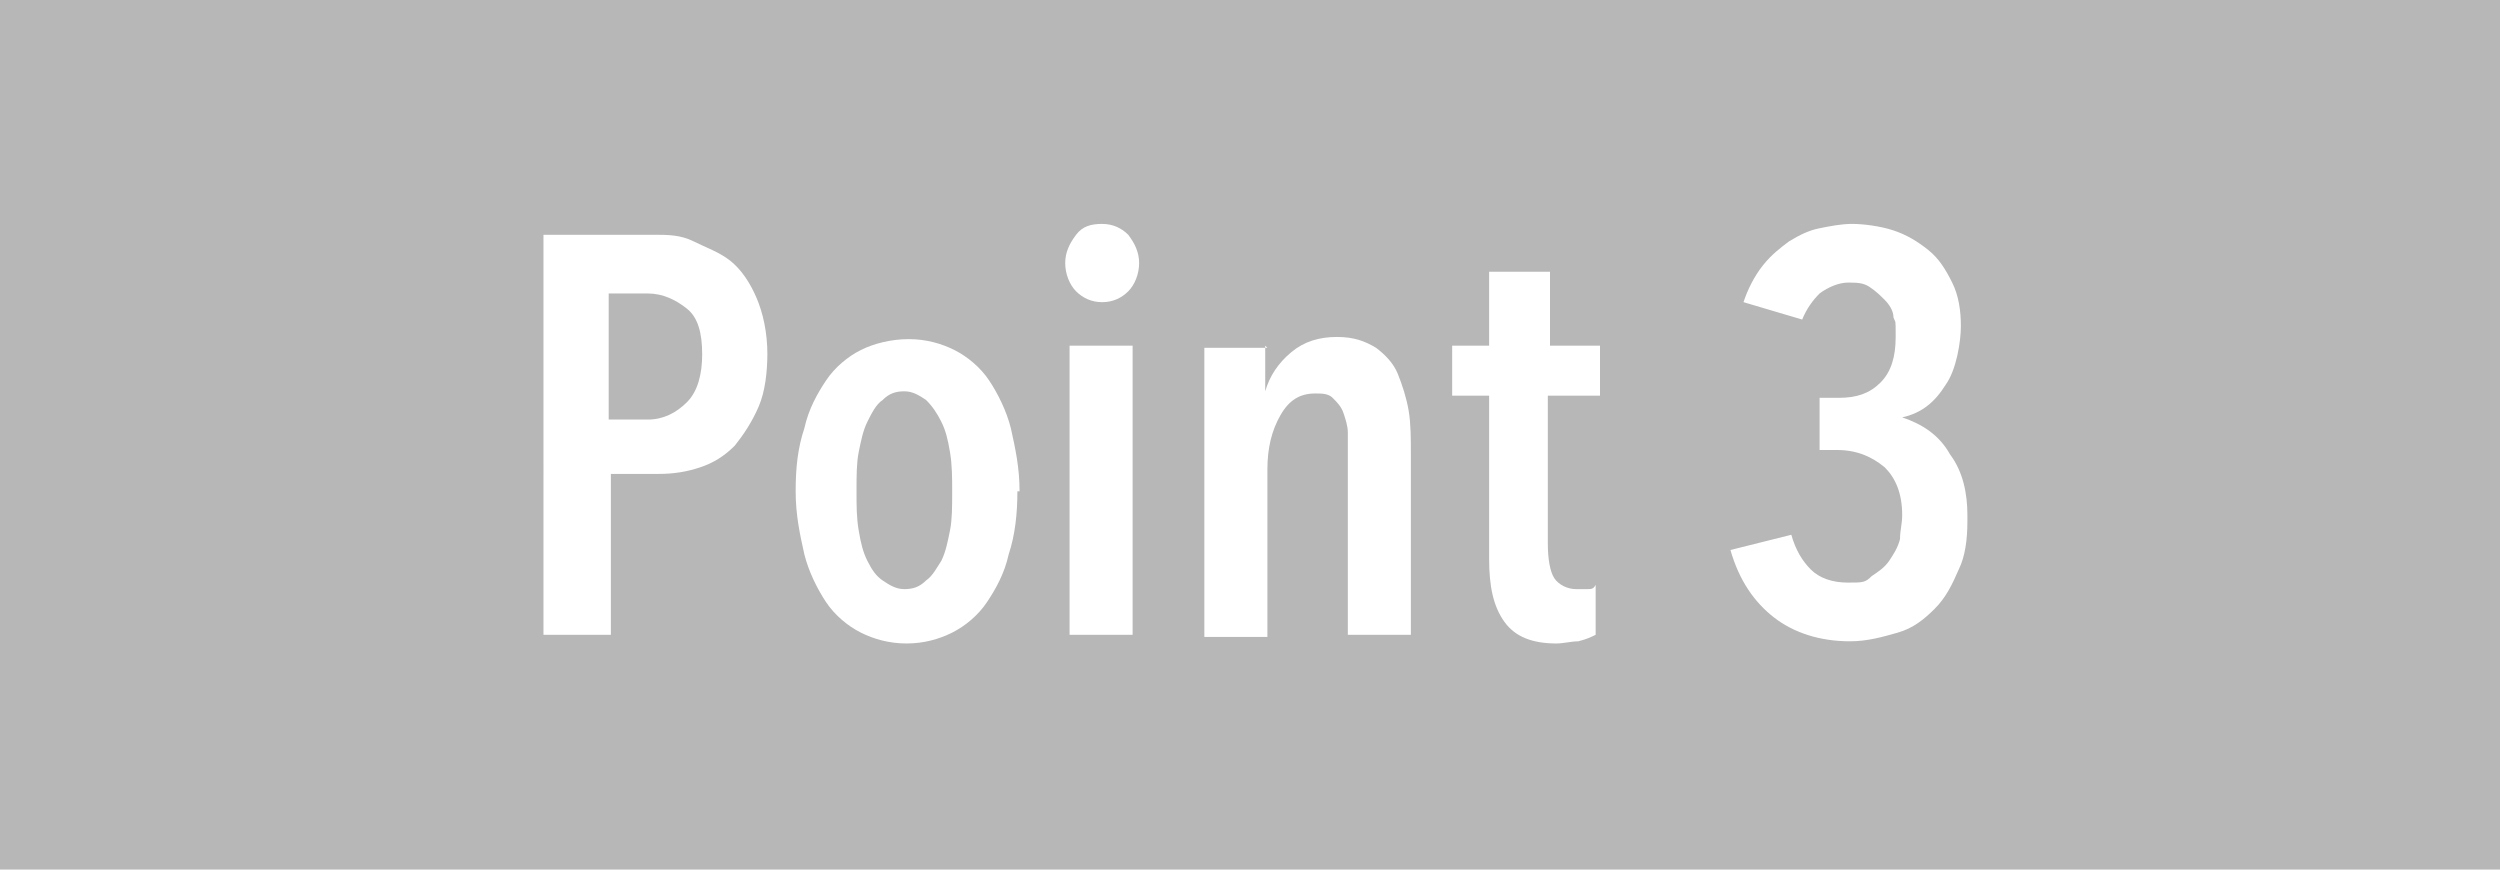 <?xml version="1.0" encoding="UTF-8"?>
<svg xmlns="http://www.w3.org/2000/svg" version="1.1" viewBox="0 0 115 40">
  <defs>
    <style>
      .cls-1 {
        fill: #b7b7b7;
      }

      .cls-2 {
        fill: #fff;
      }
    </style>
  </defs>
  <!-- Generator: Adobe Illustrator 28.7.5, SVG Export Plug-In . SVG Version: 1.2.0 Build 176)  -->
  <g>
    <g id="_レイヤー_1" data-name="レイヤー_1">
      <g>
        <rect class="cls-1" x="-2.5" y="-2.5" width="120" height="45"/>
        <g>
          <path class="cls-2" d="M35.3,16.2c0,.9-.1,1.8-.4,2.5-.3.7-.7,1.3-1.1,1.8-.5.5-1,.8-1.6,1-.6.2-1.2.3-1.9.3h-2.2v7.4h-3.1V10.8h5.1c.6,0,1.2,0,1.8.3s1.2.5,1.7.9c.5.4.9,1,1.2,1.7.3.7.5,1.6.5,2.6ZM32.3,16.3c0-1-.2-1.7-.7-2.1-.5-.4-1.1-.7-1.8-.7h-1.8v5.8h1.8c.7,0,1.3-.3,1.8-.8.5-.5.7-1.3.7-2.2Z"/>
          <path class="cls-2" d="M46.8,22.6c0,1-.1,2-.4,2.9-.2.9-.6,1.6-1,2.2-.4.6-1,1.1-1.6,1.4-.6.3-1.3.5-2.1.5s-1.5-.2-2.1-.5c-.6-.3-1.2-.8-1.6-1.4s-.8-1.4-1-2.2c-.2-.9-.4-1.8-.4-2.9s.1-2,.4-2.9c.2-.9.6-1.6,1-2.2.4-.6,1-1.1,1.6-1.4.6-.3,1.4-.5,2.2-.5s1.5.2,2.1.5c.6.3,1.2.8,1.6,1.4.4.6.8,1.4,1,2.2.2.9.4,1.8.4,2.9ZM43.8,22.6c0-.6,0-1.2-.1-1.8s-.2-1-.4-1.4c-.2-.4-.4-.7-.7-1-.3-.2-.6-.4-1-.4s-.7.1-1,.4c-.3.2-.5.6-.7,1-.2.4-.3.9-.4,1.4s-.1,1.1-.1,1.8,0,1.2.1,1.8.2,1,.4,1.4c.2.4.4.7.7.9.3.2.6.4,1,.4s.7-.1,1-.4c.3-.2.5-.6.7-.9.2-.4.3-.9.4-1.4s.1-1.1.1-1.8Z"/>
          <path class="cls-2" d="M52.4,12.1c0,.5-.2,1-.5,1.3-.3.3-.7.5-1.2.5s-.9-.2-1.2-.5c-.3-.3-.5-.8-.5-1.3s.2-.9.5-1.3c.3-.4.7-.5,1.2-.5s.9.2,1.2.5c.3.4.5.8.5,1.3ZM49.2,29.2v-13.3h2.9v13.3h-2.9Z"/>
          <path class="cls-2" d="M58.2,15.9v2.1h0c.2-.7.6-1.3,1.2-1.8s1.3-.7,2.1-.7,1.3.2,1.8.5c.4.3.8.7,1,1.2.2.5.4,1.1.5,1.7s.1,1.3.1,2v8.3h-2.9v-8.3c0-.3,0-.7,0-1,0-.3-.1-.6-.2-.9-.1-.3-.3-.5-.5-.7-.2-.2-.5-.2-.8-.2-.7,0-1.2.3-1.6,1-.4.7-.6,1.5-.6,2.5v7.7h-2.9v-13.3h2.9Z"/>
          <path class="cls-2" d="M71.2,18.2v6.8c0,.7.1,1.3.3,1.6.2.3.6.5,1,.5s.3,0,.5,0c.2,0,.3,0,.4-.2v2.3c-.2.1-.4.2-.8.3-.3,0-.7.1-1,.1-1.1,0-1.9-.3-2.4-1s-.7-1.6-.7-2.9v-7.5h-1.7v-2.3h1.7v-3.4h2.8v3.4h2.3v2.3h-2.3Z"/>
          <path class="cls-2" d="M90.5,24c0,.8-.1,1.6-.4,2.2-.3.7-.6,1.3-1.1,1.8-.5.5-1,.9-1.7,1.1s-1.4.4-2.2.4c-1.4,0-2.6-.4-3.5-1.1s-1.6-1.7-2-3.1l2.8-.7c.2.7.5,1.2.9,1.6.4.4,1,.6,1.7.6s.8,0,1.1-.3c.3-.2.6-.4.8-.7s.4-.6.5-1c0-.4.1-.7.1-1.1,0-1-.3-1.7-.8-2.2-.6-.5-1.3-.8-2.2-.8h-.8v-2.4h.9c.8,0,1.4-.2,1.9-.7.5-.5.7-1.2.7-2.1s0-.6-.1-.9c0-.3-.2-.6-.4-.8-.2-.2-.4-.4-.7-.6s-.6-.2-1-.2-.9.2-1.3.5c-.3.3-.6.7-.8,1.2l-2.7-.8c.2-.6.5-1.2.9-1.7.4-.5.8-.8,1.2-1.1.5-.3.9-.5,1.4-.6s1-.2,1.5-.2,1.3.1,1.9.3c.6.2,1.1.5,1.6.9s.8.9,1.1,1.5.4,1.3.4,2-.2,2-.7,2.7c-.5.8-1.1,1.3-2,1.5h0c.9.3,1.7.8,2.2,1.7.6.8.8,1.8.8,2.8Z"/>
        </g>
      </g>
    </g>
  </g>
</svg>